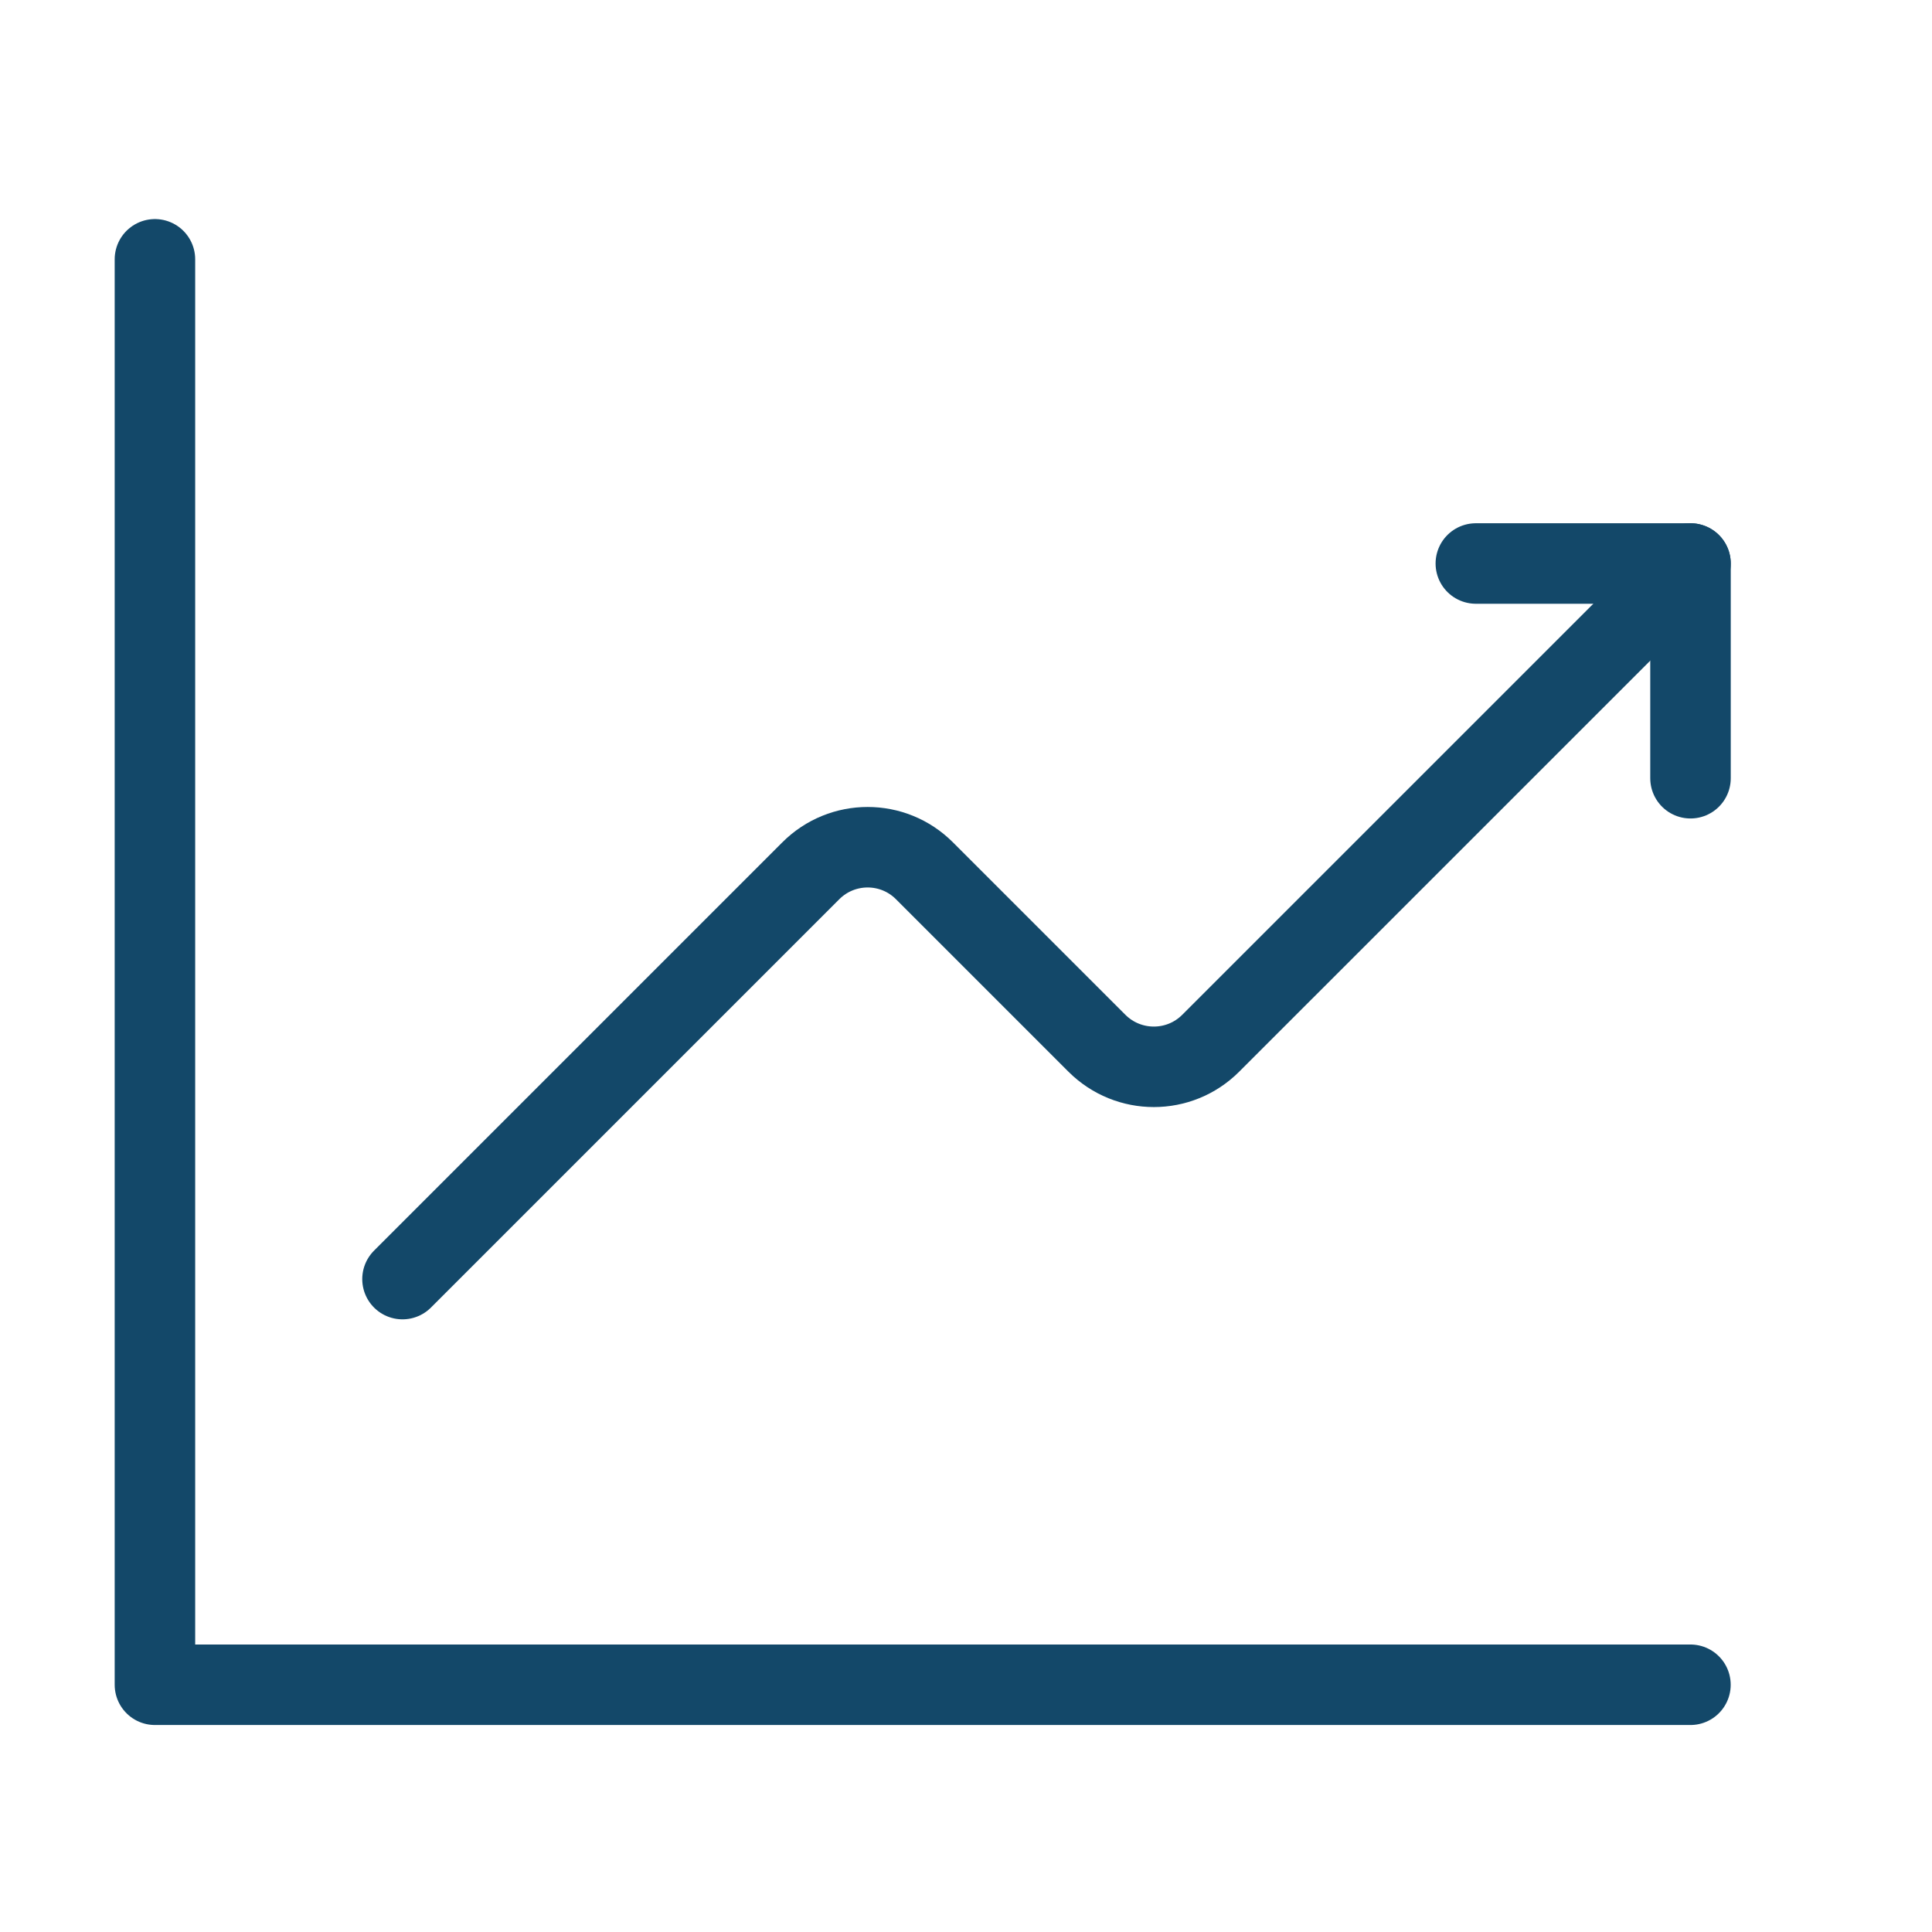 <svg width="36" height="36" viewBox="0 0 36 36" fill="none" xmlns="http://www.w3.org/2000/svg">
<path d="M7.5 23.834L15.107 16.227C15.693 15.64 16.642 15.64 17.227 16.227L20.439 19.439C21.026 20.025 21.975 20.025 22.56 19.439L31.5 10.5" stroke="#134869" stroke-width="1.5" stroke-linecap="round" stroke-linejoin="round"/>
<path d="M27.5 10.5H31.5V14.501" stroke="#134869" stroke-width="1.5" stroke-linecap="round" stroke-linejoin="round"/>
<path d="M31.499 31.393H2.887V4.832" stroke="#134869" stroke-width="1.5" stroke-linecap="round" stroke-linejoin="round"/>
</svg>
